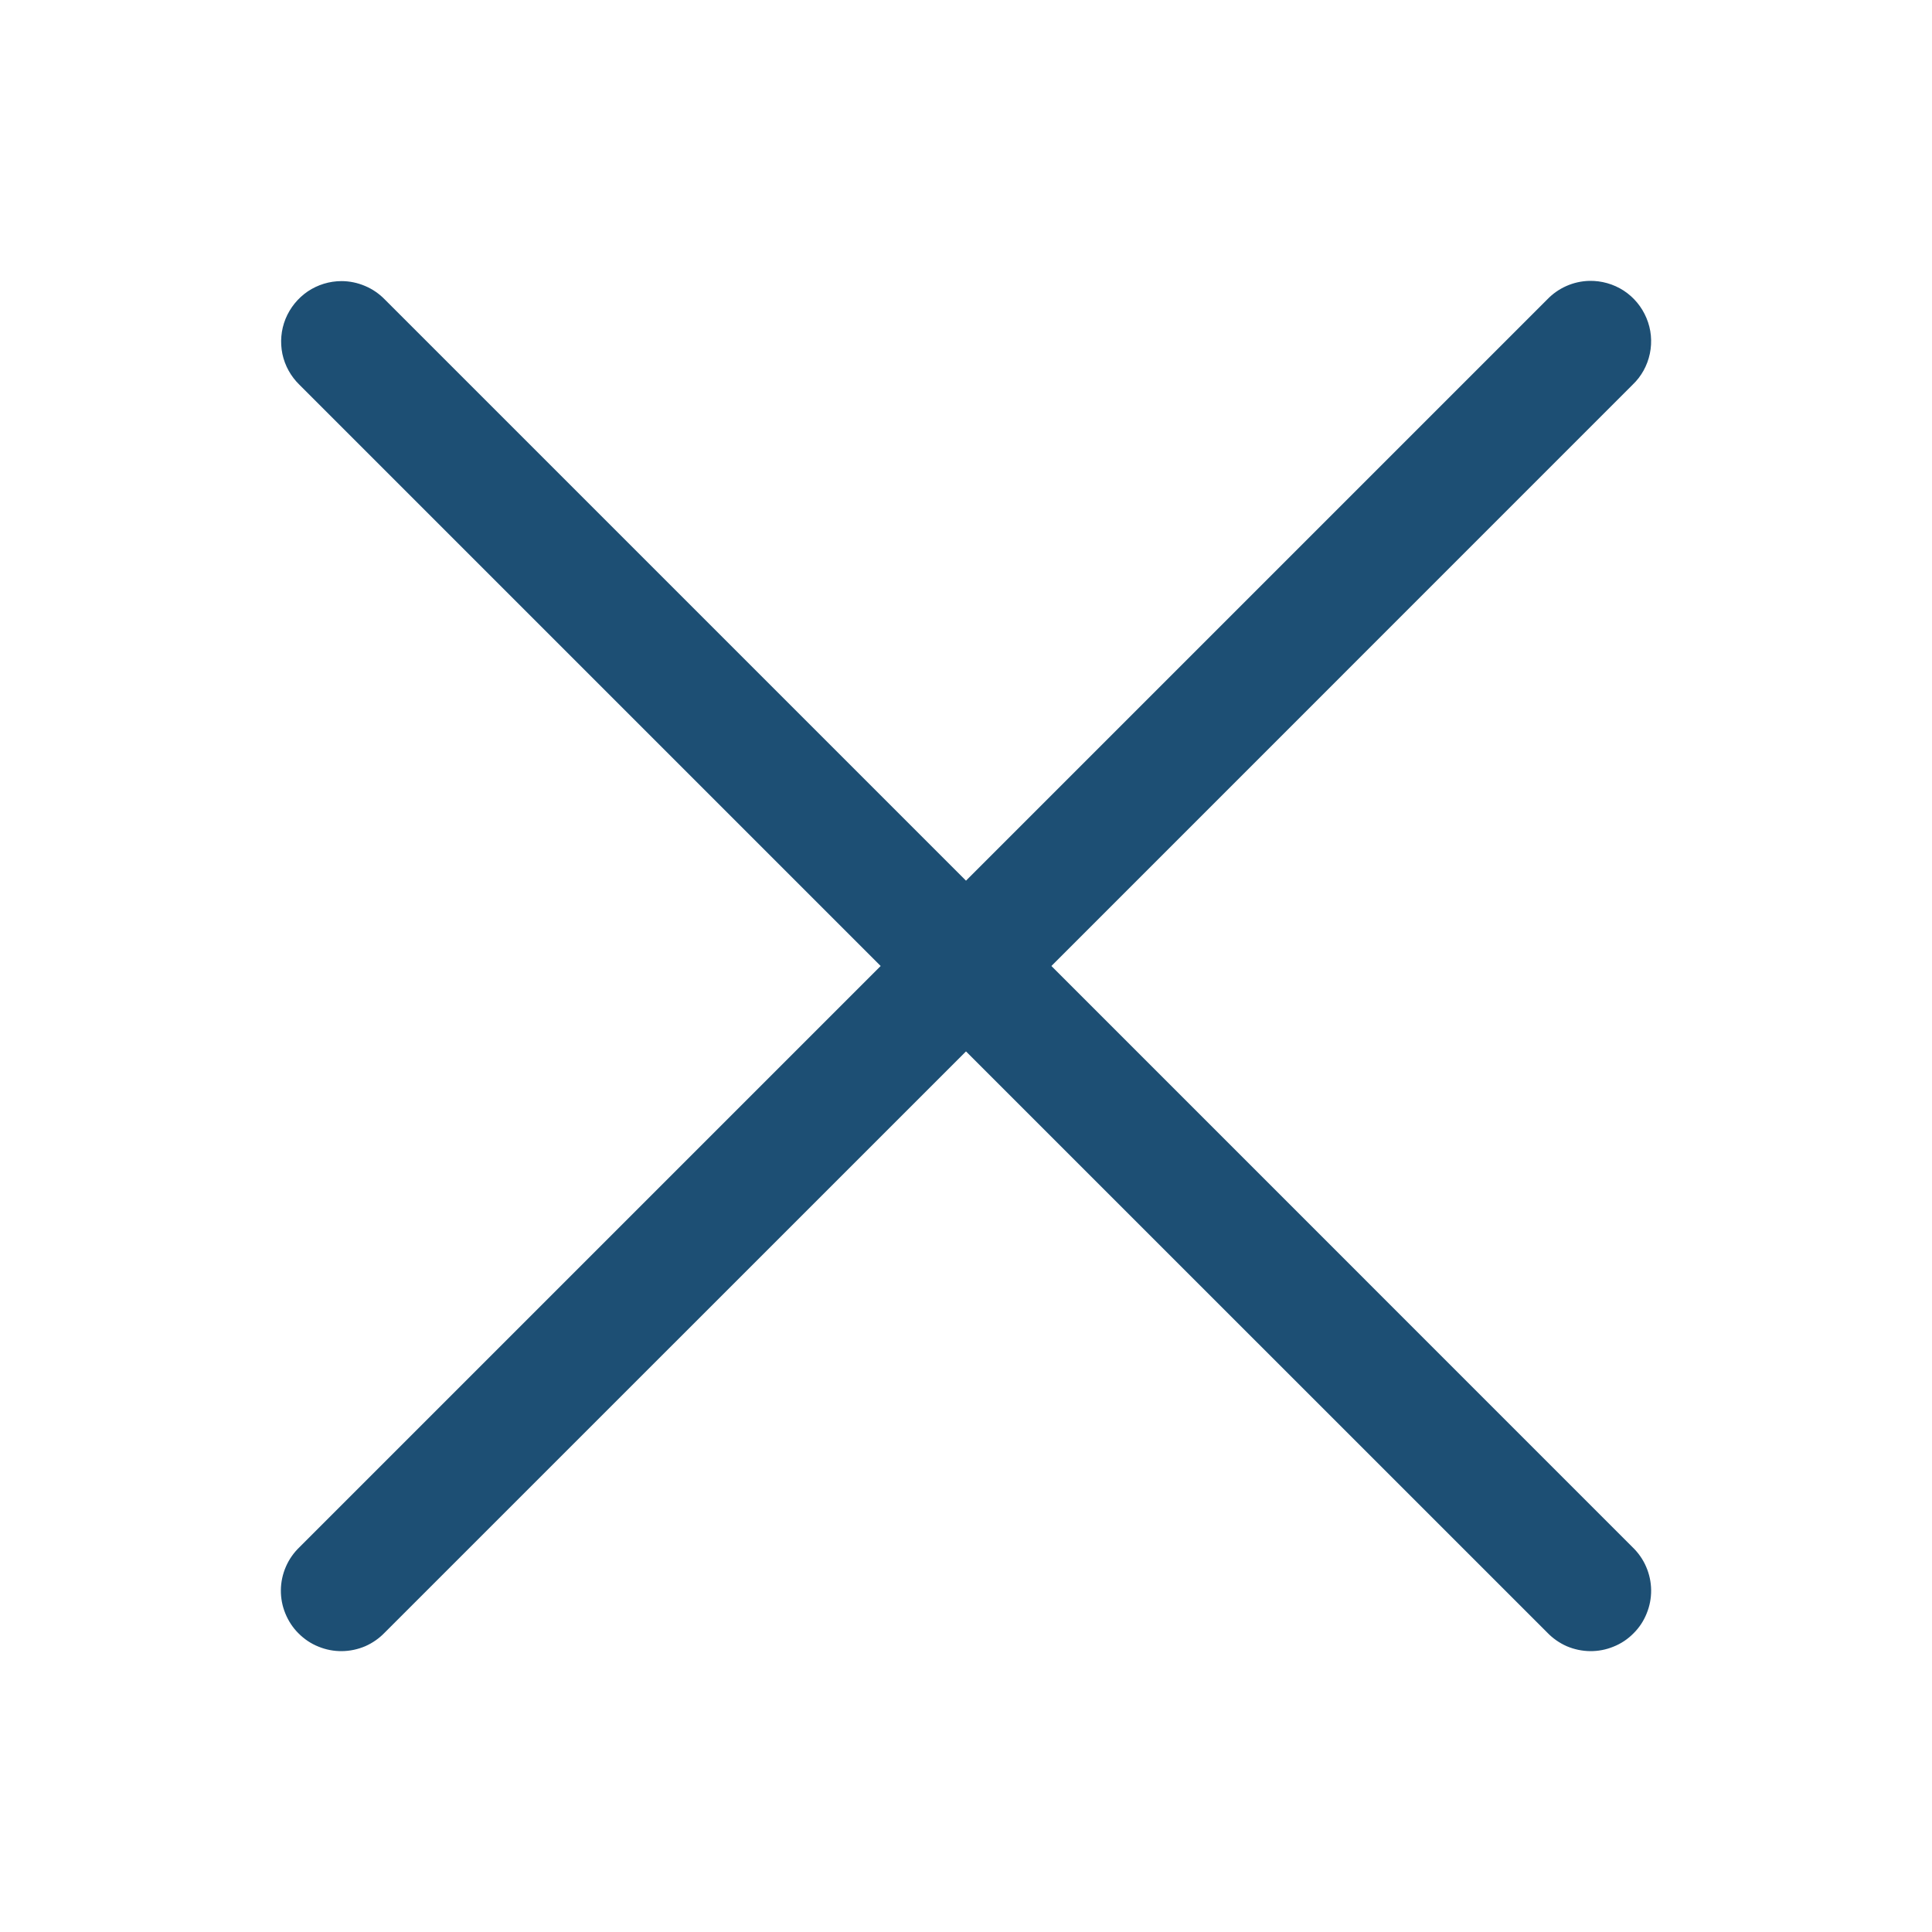 <svg width="24" height="24" viewBox="0 0 24 24" fill="none" xmlns="http://www.w3.org/2000/svg">
<path d="M19.743 3.489C19.545 3.494 19.357 3.577 19.22 3.72L12 10.94L4.78 3.72C4.71 3.648 4.627 3.591 4.534 3.552C4.442 3.513 4.343 3.492 4.242 3.492C4.093 3.492 3.947 3.537 3.823 3.62C3.7 3.704 3.604 3.822 3.547 3.961C3.491 4.099 3.478 4.251 3.508 4.397C3.539 4.543 3.613 4.676 3.72 4.78L10.94 12L3.72 19.22C3.648 19.289 3.59 19.372 3.551 19.463C3.511 19.555 3.49 19.654 3.489 19.753C3.488 19.853 3.507 19.952 3.545 20.044C3.583 20.137 3.638 20.221 3.709 20.291C3.78 20.362 3.863 20.418 3.956 20.455C4.048 20.493 4.147 20.512 4.247 20.511C4.347 20.51 4.445 20.489 4.537 20.45C4.628 20.41 4.711 20.352 4.78 20.28L12 13.061L19.22 20.28C19.289 20.352 19.372 20.41 19.463 20.45C19.555 20.489 19.654 20.51 19.753 20.511C19.853 20.512 19.952 20.493 20.044 20.455C20.137 20.418 20.221 20.362 20.291 20.291C20.362 20.221 20.418 20.137 20.455 20.044C20.493 19.952 20.512 19.853 20.511 19.753C20.51 19.654 20.489 19.555 20.449 19.463C20.41 19.372 20.352 19.289 20.28 19.22L13.061 12L20.28 4.78C20.39 4.676 20.464 4.541 20.495 4.393C20.526 4.245 20.512 4.091 20.453 3.951C20.395 3.812 20.297 3.693 20.17 3.61C20.043 3.528 19.894 3.486 19.743 3.489Z" fill="#1D4F74"/>
</svg>
